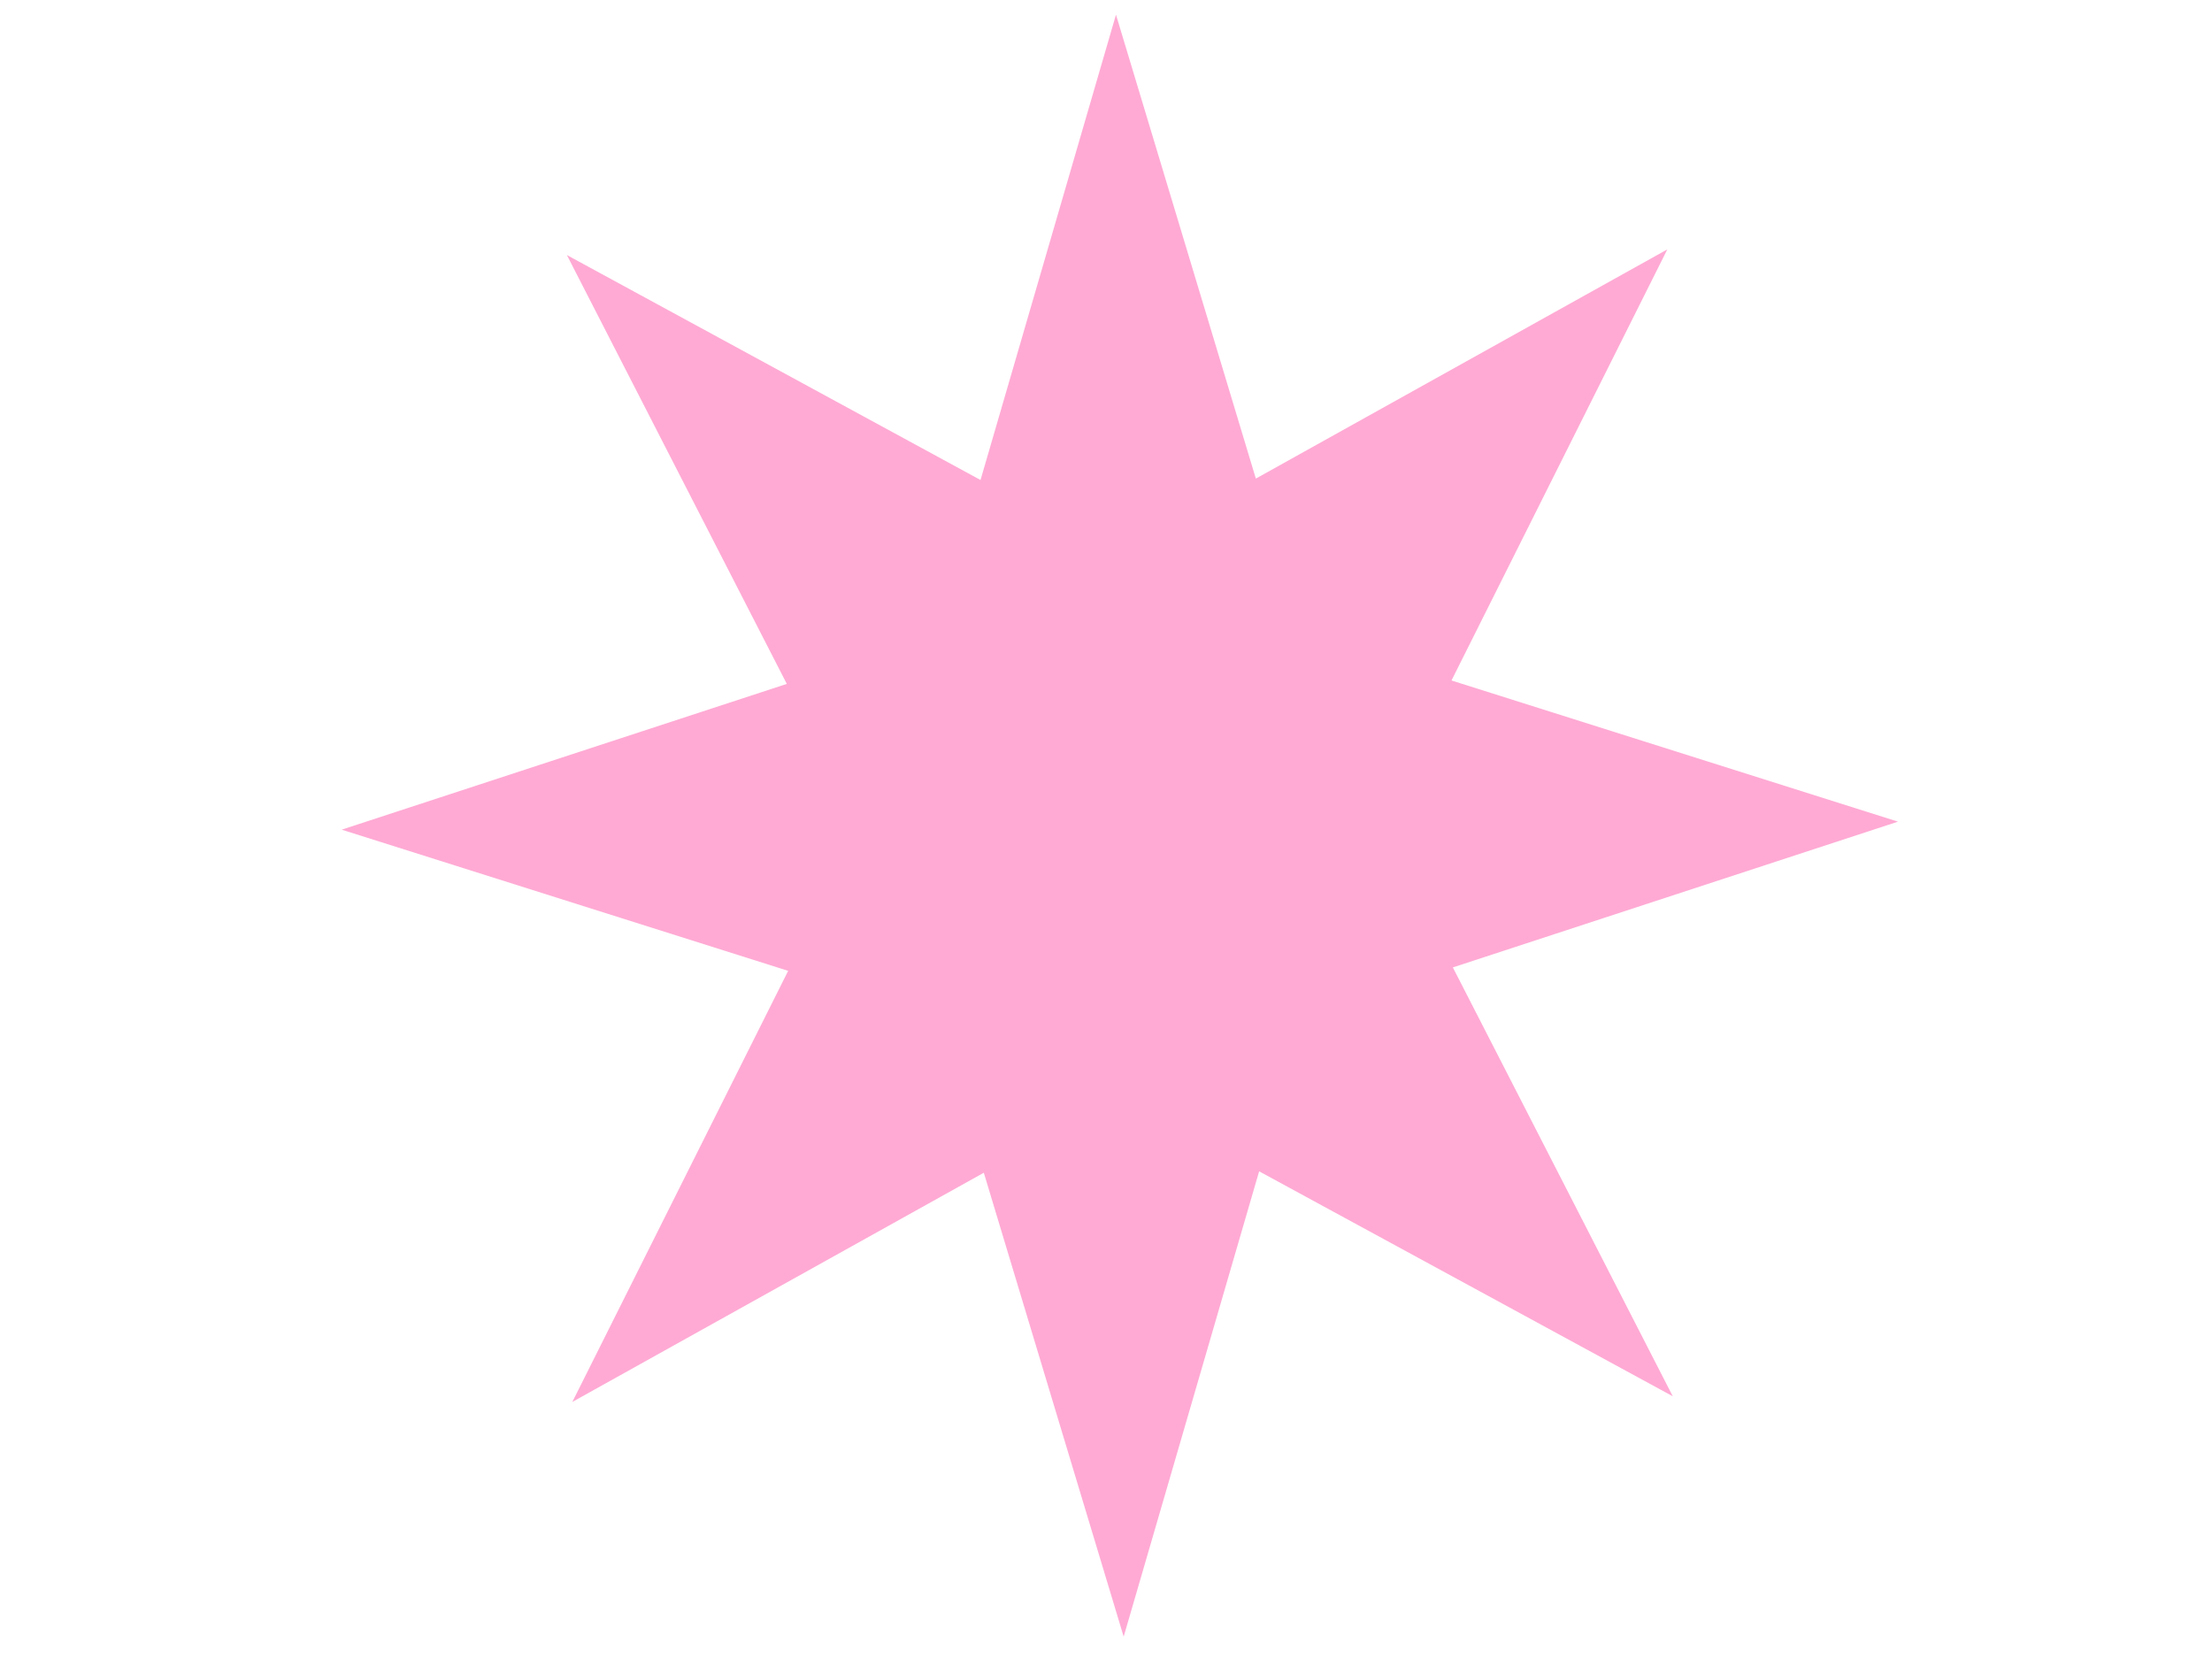<?xml version="1.0"?><svg width="640" height="480" xmlns="http://www.w3.org/2000/svg" xmlns:xlink="http://www.w3.org/1999/xlink">
 <title>pink star</title>
 <defs>
  <linearGradient id="linearGradient8493">
   <stop id="stop8495" offset="0" stop-color="black"/>
   <stop id="stop8497" offset="1" stop-opacity="0" stop-color="black"/>
  </linearGradient>
  <radialGradient xlink:href="#linearGradient8493" id="radialGradient16561" gradientUnits="userSpaceOnUse" cx="50" cy="377.362" fx="50" fy="377.362" r="30.564"/>
 </defs>
 <g>
  <title>Layer 1</title>
  <g id="g8723">
   <path d="m549.144,237.729l-128.788,42.175l63.632,124.083l-119.682,-65.087l-39.193,134.633l-40.467,-134.223l-119.059,66.317l62.452,-124.732l-129.182,-40.847l128.788,-42.175l-63.632,-124.083l119.682,65.088l39.193,-134.633l40.467,134.223l119.059,-66.317l-62.452,124.732l129.182,40.847l0,0z" id="path8579" stroke-miterlimit="4" stroke-width="1.102" stroke="url(#radialGradient16561)" fill="#ffaad4"/>
   <path d="m509.103,237.936l-105.883,34.676l52.316,102.013l-98.398,-53.51l-32.223,110.689l-33.271,-110.354l-97.886,54.523l51.346,-102.55l-106.208,-33.581l105.884,-34.675l-52.315,-102.015l98.398,53.512l32.223,-110.689l33.271,110.352l97.886,-54.523l-51.346,102.549l106.208,33.582l0,0l0,0z" id="path8583" fill="#ffaad4"/>
   <path id="path8585" d="m323.171,45.939l-25.85,88.594c53.42,53.445 87.778,125.285 93.124,204.706l65.014,35.478l-52.349,-102.151l106.006,-34.654l-106.207,-33.501l51.307,-102.557l-97.793,54.564l-33.251,-110.479z" fill="#ffaad4"/>
  </g>
 </g>
</svg>